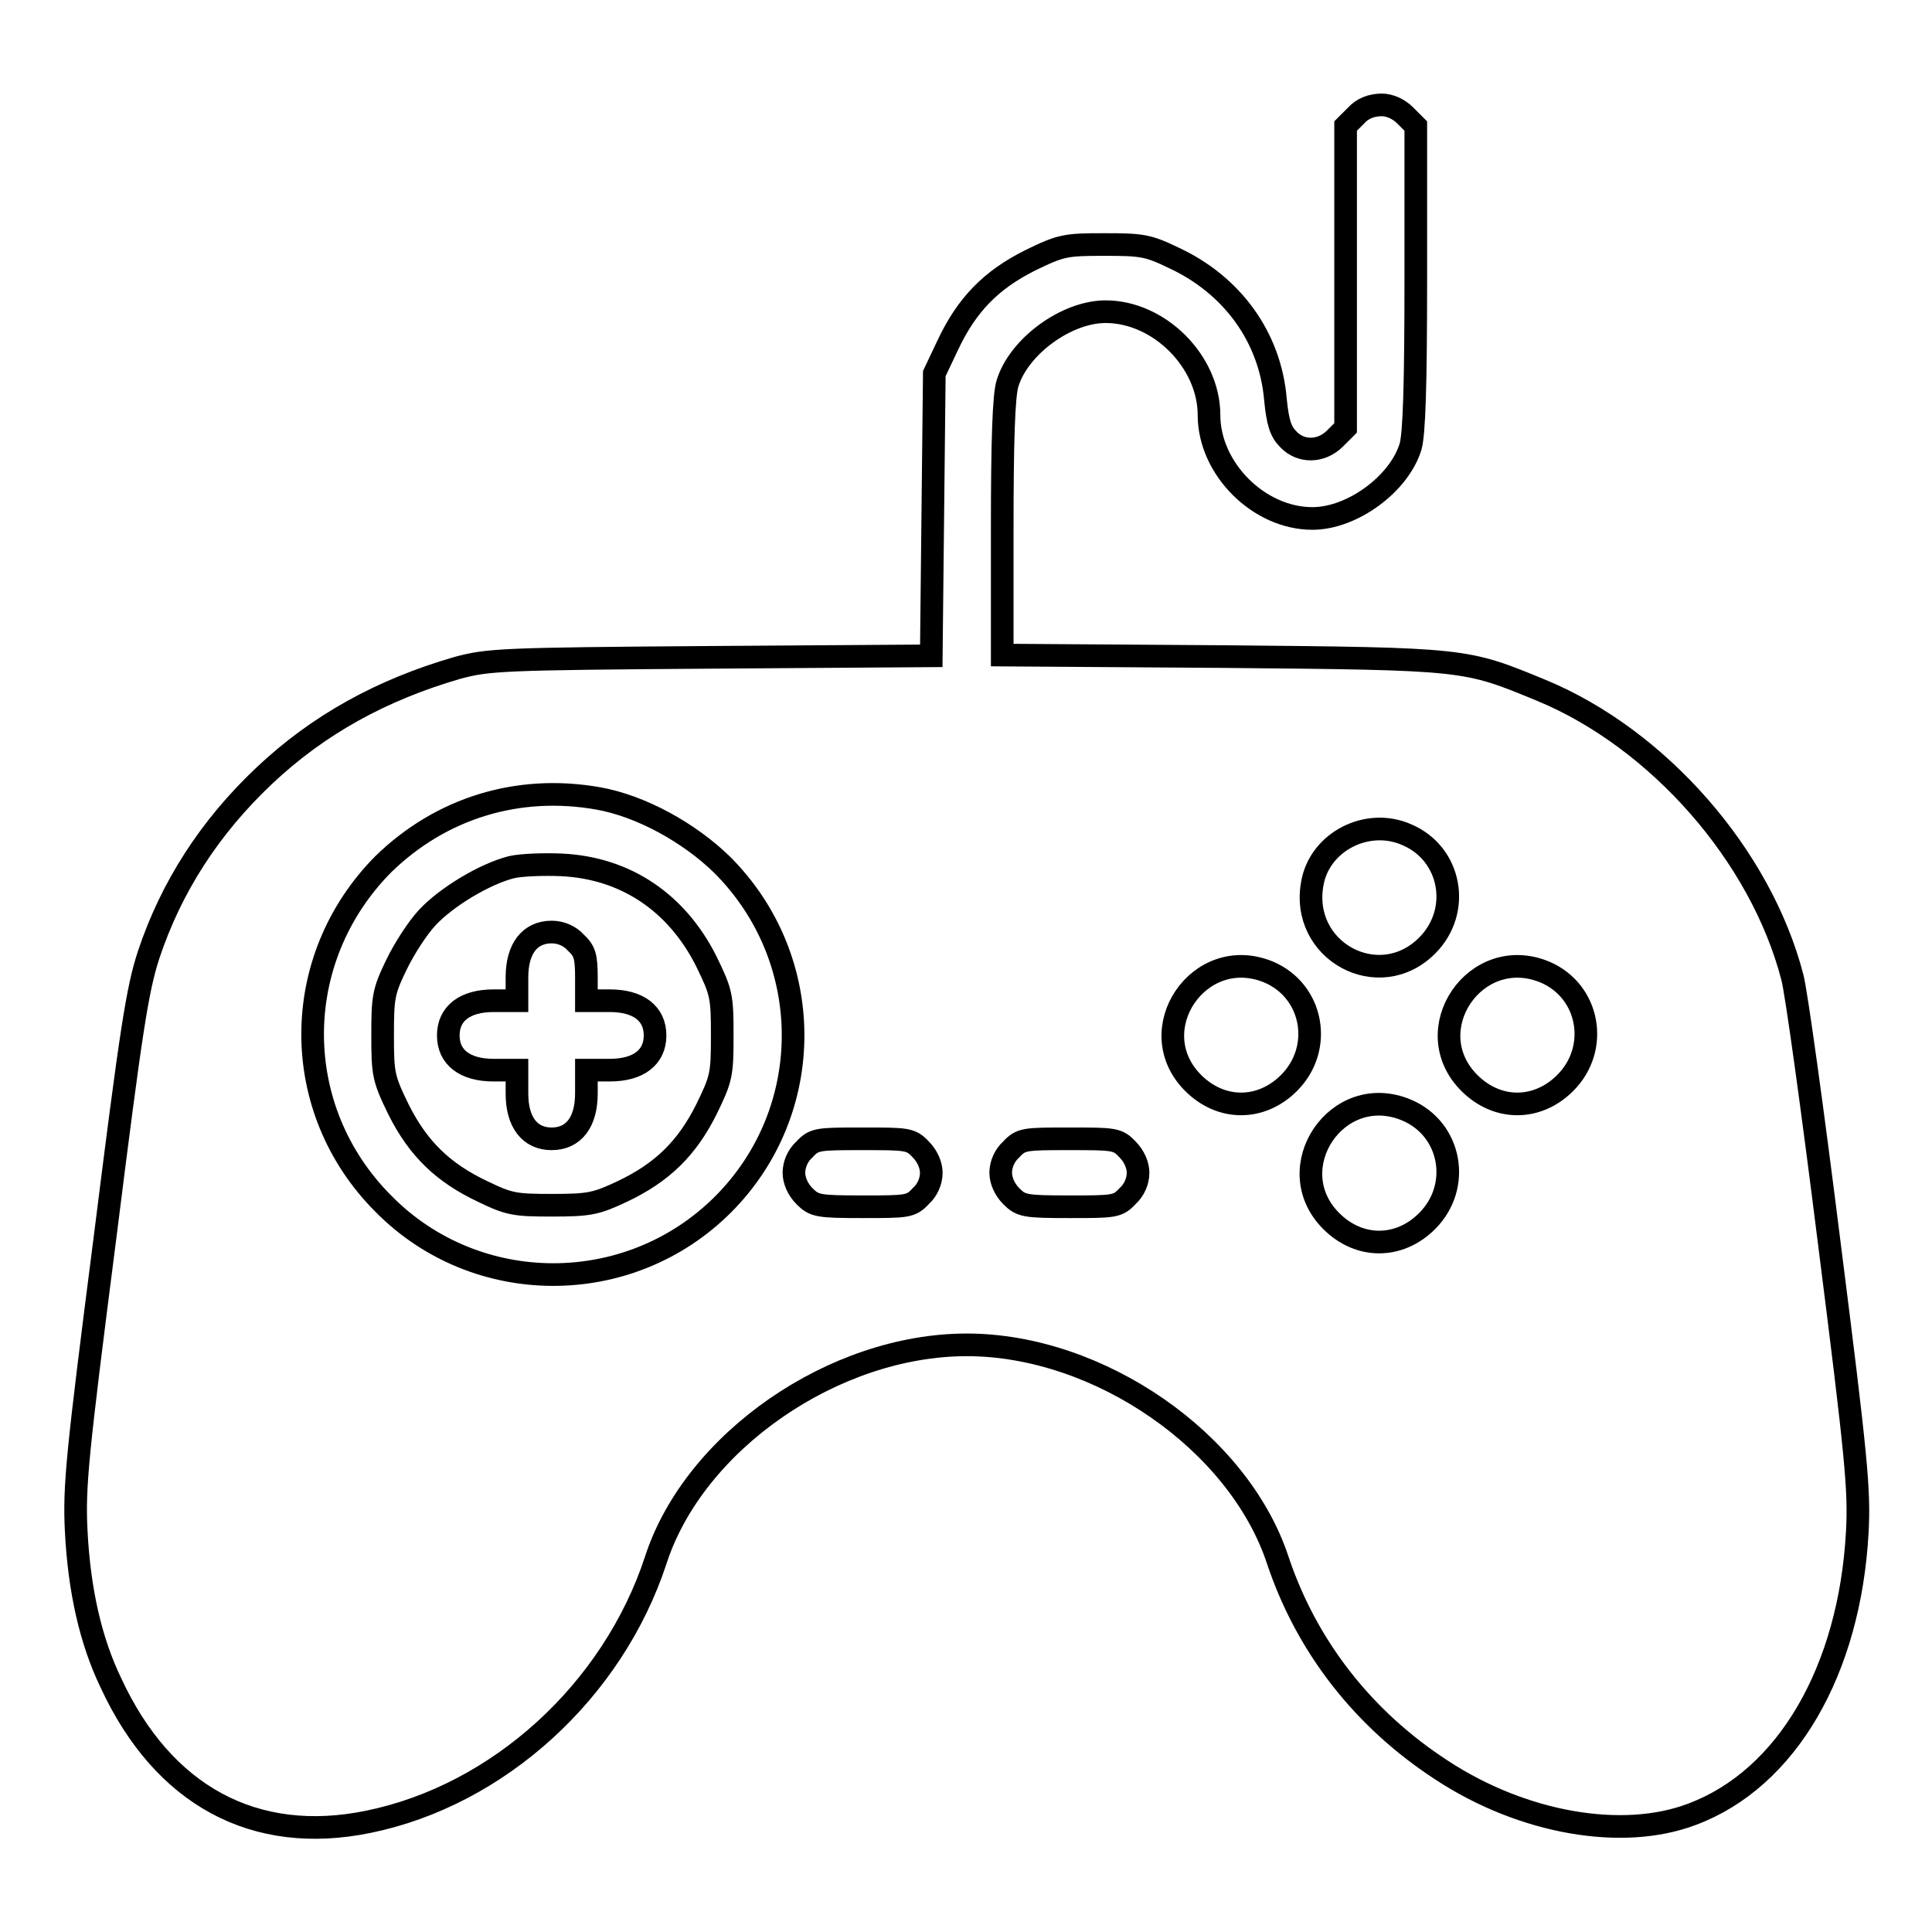 <?xml version="1.0" encoding="utf-8"?>
<!-- Svg Vector Icons : http://www.onlinewebfonts.com/icon -->
<!DOCTYPE svg PUBLIC "-//W3C//DTD SVG 1.1//EN" "http://www.w3.org/Graphics/SVG/1.1/DTD/svg11.dtd">
<svg version="1.1" xmlns="http://www.w3.org/2000/svg" xmlns:xlink="http://www.w3.org/1999/xlink" x="0px" y="0px" viewBox="0 0 256 256" enable-background="new 0 0 256 256" xml:space="preserve">
<g><g><g><path stroke-width="3" fill-opacity="0" stroke="#000000"  d="M179.7,15.3l-1.4,1.4v20v20l-1.4,1.4c-1.8,1.8-4.5,1.9-6.2,0.1c-1-1-1.4-2.2-1.7-5.3c-0.7-8.2-5.7-15.1-13.4-18.7c-3.5-1.7-4.3-1.8-9.3-1.8c-5.1,0-5.7,0.1-9.8,2.1c-5.2,2.6-8.4,5.9-10.9,11.2l-1.8,3.8l-0.2,18.7l-0.2,18.7l-29.2,0.2c-27.8,0.2-29.5,0.3-33.6,1.4c-10,2.9-18.4,7.5-25.6,14.3c-7.2,6.8-12.3,14.7-15.3,23.7c-1.5,4.6-2.3,9.7-5.8,37.6c-3.7,28.8-4.1,32.9-3.8,38.8c0.4,7.8,1.9,14.5,4.6,20.1c6.9,14.9,19,21.5,34.1,18.4c17.2-3.5,32.4-17.3,38.1-34.7c5.1-15.7,23.6-28.5,41.2-28.5c17.5,0,36,12.8,41.2,28.5c3.8,11.4,11.3,21.1,21.8,27.9c10.7,7,23.9,9.3,33.1,5.8c12.6-4.7,20.9-19.1,21.9-37.4c0.3-5.6-0.1-9.8-3.7-38.2c-2.2-17.6-4.4-33.5-4.9-35.3c-4.2-16.2-17.8-31.6-33.2-38c-10.2-4.2-9.8-4.2-42.2-4.5l-29.3-0.2V70c0-11.6,0.2-17.6,0.7-19.2c1.5-4.9,7.8-9.5,13-9.5c7.1,0,13.7,6.6,13.7,13.7c0,7.1,6.6,13.7,13.7,13.7c5.3,0,11.5-4.6,13-9.5c0.5-1.7,0.7-8.3,0.7-22.4V16.7l-1.4-1.4c-0.9-0.9-2.1-1.4-3.1-1.4C181.7,13.9,180.5,14.4,179.7,15.3z M79.3,105.8c5.6,1,12,4.5,16.4,8.8c12.5,12.5,12.5,32.6,0.1,45c-12.4,12.4-32.7,12.4-45-0.1c-12.5-12.5-12.5-32.4,0-45C58.4,107.1,68.6,103.9,79.3,105.8z M186.4,110.6c5.9,2.5,7.3,10.1,2.7,14.7c-6.4,6.4-16.9,0.7-15.2-8.3C174.9,111.5,181.2,108.3,186.4,110.6z M168.1,128.8c5.9,2.5,7.3,10.1,2.7,14.7c-3.7,3.7-9,3.7-12.7,0C151.1,136.5,158.9,125,168.1,128.8z M204.7,128.8c5.9,2.5,7.3,10.1,2.7,14.7c-3.7,3.7-9,3.7-12.7,0C187.7,136.5,195.5,125,204.7,128.8z M186.4,147.1c5.9,2.5,7.3,10.1,2.7,14.7c-3.7,3.7-9,3.7-12.7,0C169.4,154.8,177.2,143.2,186.4,147.1z M122,152.3c0.9,0.9,1.4,2.1,1.4,3.1c0,1.1-0.5,2.3-1.4,3.1c-1.3,1.4-1.8,1.4-7.7,1.4c-5.9,0-6.4-0.1-7.7-1.4c-0.9-0.9-1.4-2.1-1.4-3.1c0-1.1,0.5-2.3,1.4-3.1c1.3-1.4,1.8-1.4,7.7-1.4C120.2,150.9,120.7,150.9,122,152.3z M149.4,152.3c0.9,0.9,1.4,2.1,1.4,3.1c0,1.1-0.5,2.3-1.4,3.1c-1.3,1.4-1.8,1.4-7.7,1.4c-5.9,0-6.4-0.1-7.7-1.4c-0.9-0.9-1.4-2.1-1.4-3.1c0-1.1,0.5-2.3,1.4-3.1c1.3-1.4,1.8-1.4,7.7-1.4C147.6,150.9,148.1,150.9,149.4,152.3z"/><path stroke-width="3" fill-opacity="0" stroke="#000000"  d="M67.8,114.9c-3.6,0.9-8.7,4-11.2,6.7c-1.3,1.4-3.1,4.2-4.1,6.3c-1.7,3.5-1.8,4.3-1.8,9.3c0,5.1,0.1,5.7,2.1,9.8c2.6,5.2,5.9,8.4,11.2,10.9c3.5,1.7,4.3,1.8,9.2,1.8c4.9,0,5.8-0.2,9.2-1.8c5.3-2.5,8.6-5.7,11.2-10.9c2-4.1,2.1-4.6,2.1-9.8s-0.1-5.7-2.1-9.8c-3.9-7.8-10.7-12.4-19.2-12.8C72.1,114.5,69.1,114.6,67.8,114.9z M76.3,124.9c1.2,1.1,1.4,1.9,1.4,4.6v3.1h3.1c3.8,0,6,1.7,6,4.6c0,2.9-2.2,4.6-6,4.6h-3.1v3.1c0,3.8-1.7,6-4.6,6c-2.9,0-4.6-2.2-4.6-6v-3.1h-3.1c-3.8,0-6-1.7-6-4.6c0-2.9,2.2-4.6,6-4.6h3.1v-3.1c0-3.8,1.7-6,4.6-6C74.3,123.5,75.5,124,76.3,124.9z"/></g></g></g>
</svg>